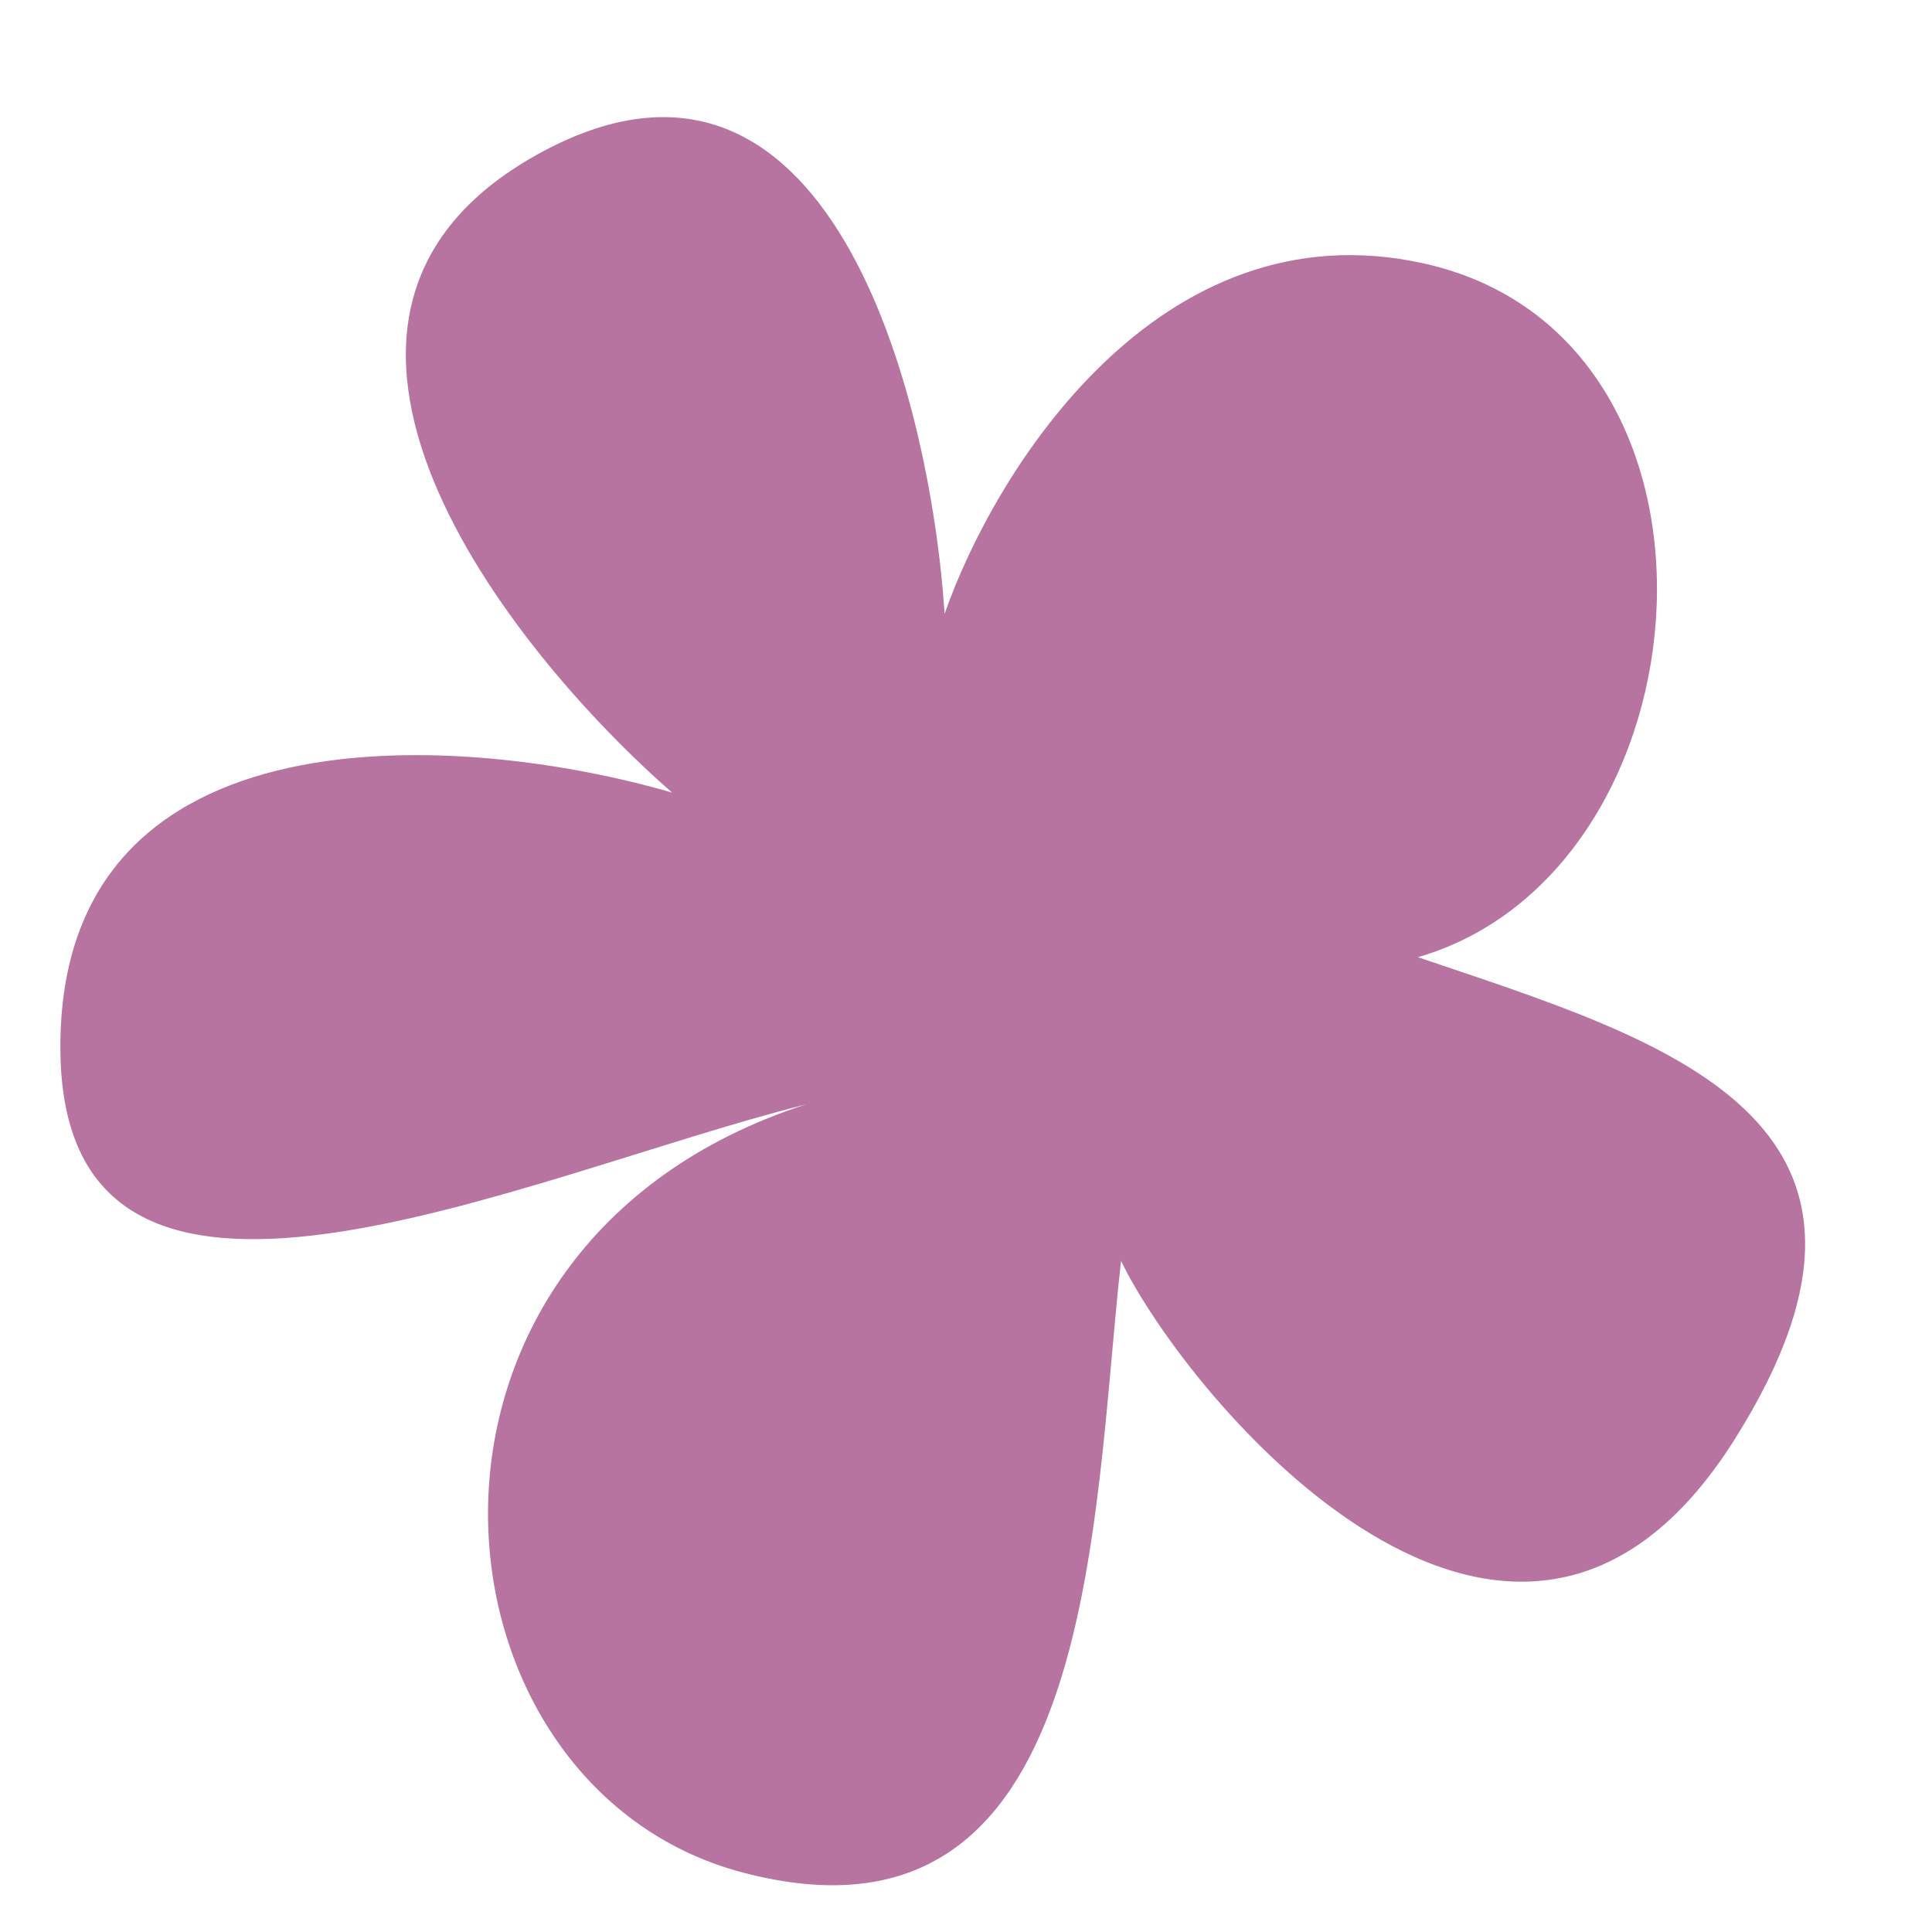 <?xml version="1.0" encoding="UTF-8"?> <svg xmlns="http://www.w3.org/2000/svg" width="32" height="32" viewBox="0 0 32 32" fill="none"><g clip-path="url(#clip0_42_11)"><g filter="url(#filter0_f_42_11)"><path d="M8.896 2.561C4.079 5.239 8.379 10.721 11.132 13.128C7.745 12.14 0.977 11.606 1 17.367C1.022 23.128 8.639 19.474 13.346 18.293C6.087 20.648 6.921 29.595 12.299 31.014C18.181 32.566 18.082 25.215 18.568 20.885C19.674 23.168 25.07 29.649 28.728 23.846C32.099 18.5 27.513 17.223 23.485 15.854C28.417 14.424 29.068 5.574 23.577 4.362C19.185 3.392 16.459 7.828 15.646 10.166C15.403 6.515 13.713 -0.118 8.896 2.561Z" fill="#B874A0"></path></g></g><defs><filter id="filter0_f_42_11" x="-0.9" y="0.04" width="32.698" height="33.085" filterUnits="userSpaceOnUse" color-interpolation-filters="sRGB"><feFlood flood-opacity="0" result="BackgroundImageFix"></feFlood><feBlend mode="normal" in="SourceGraphic" in2="BackgroundImageFix" result="shape"></feBlend><feGaussianBlur stdDeviation="0.95" result="effect1_foregroundBlur_42_11"></feGaussianBlur></filter><clipPath id="clip0_42_11"><rect width="32" height="32" fill="white"></rect></clipPath></defs></svg> 